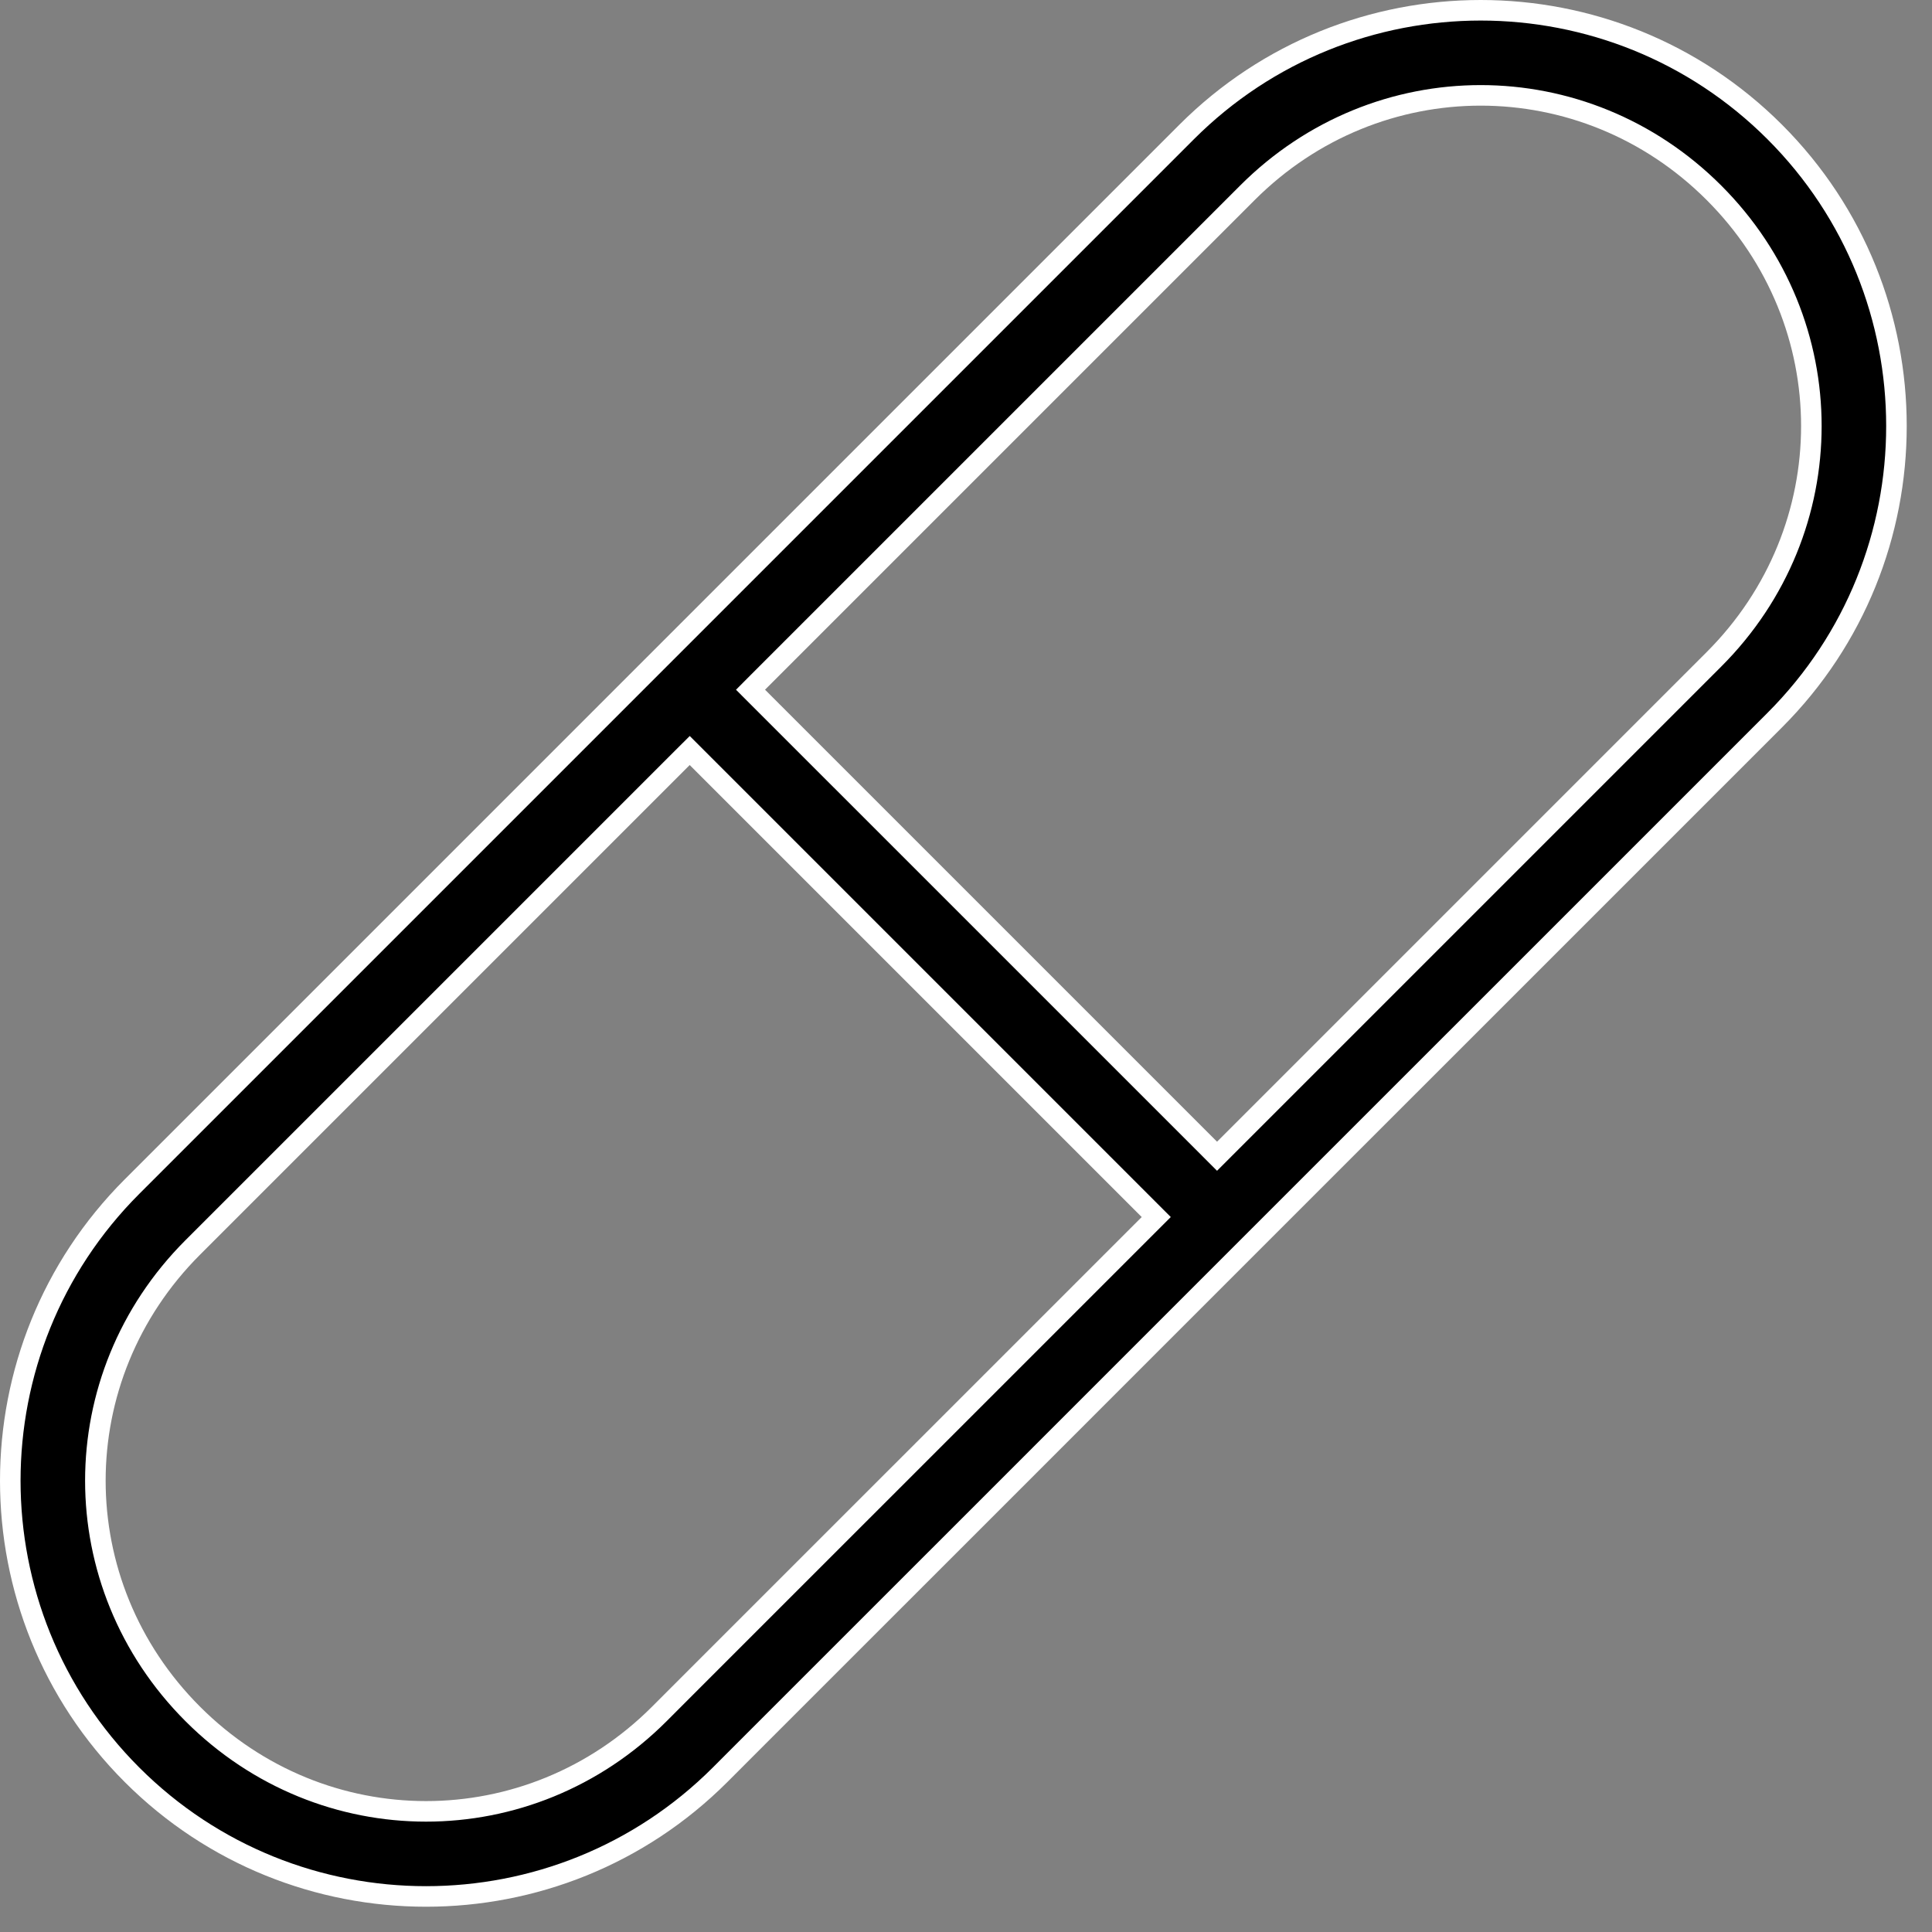 <svg xmlns="http://www.w3.org/2000/svg" fill="none" viewBox="0 0 47 47" height="47" width="47">
<rect x="0" y="0" width="47" height="47" fill="#808080" stroke="none"/>
<path stroke-width="0.5" stroke="white" fill="black" d="M29.43 27.951L29.607 28.128L29.784 27.951L35.282 22.453L37.114 20.621L41.696 16.039C44.855 12.88 44.855 7.849 41.696 4.69C38.536 1.53 33.506 1.53 30.346 4.69L25.765 9.271L23.932 11.104L18.434 16.602L18.258 16.779L18.434 16.955L23.932 22.453L29.43 27.951ZM16.955 18.434L16.779 18.258L16.602 18.434L11.104 23.932L5.606 29.43L4.69 30.346C1.53 33.506 1.53 38.536 4.69 41.696C7.849 44.855 12.88 44.855 16.039 41.696L16.955 40.779L22.453 35.282L27.951 29.784L28.128 29.607L27.951 29.43L22.453 23.932L16.955 18.434ZM28.867 3.211C32.815 -0.737 39.227 -0.737 43.175 3.211C47.122 7.158 47.122 13.57 43.175 17.518L38.593 22.1L36.761 23.932L30.346 30.346L23.932 36.761L18.434 42.258L17.518 43.175C13.57 47.122 7.158 47.122 3.211 43.175C-0.737 39.227 -0.737 32.815 3.211 28.867L4.127 27.951L9.625 22.453L16.039 16.039L22.453 9.625L24.286 7.792L28.867 3.211Z"></path>
</svg>

